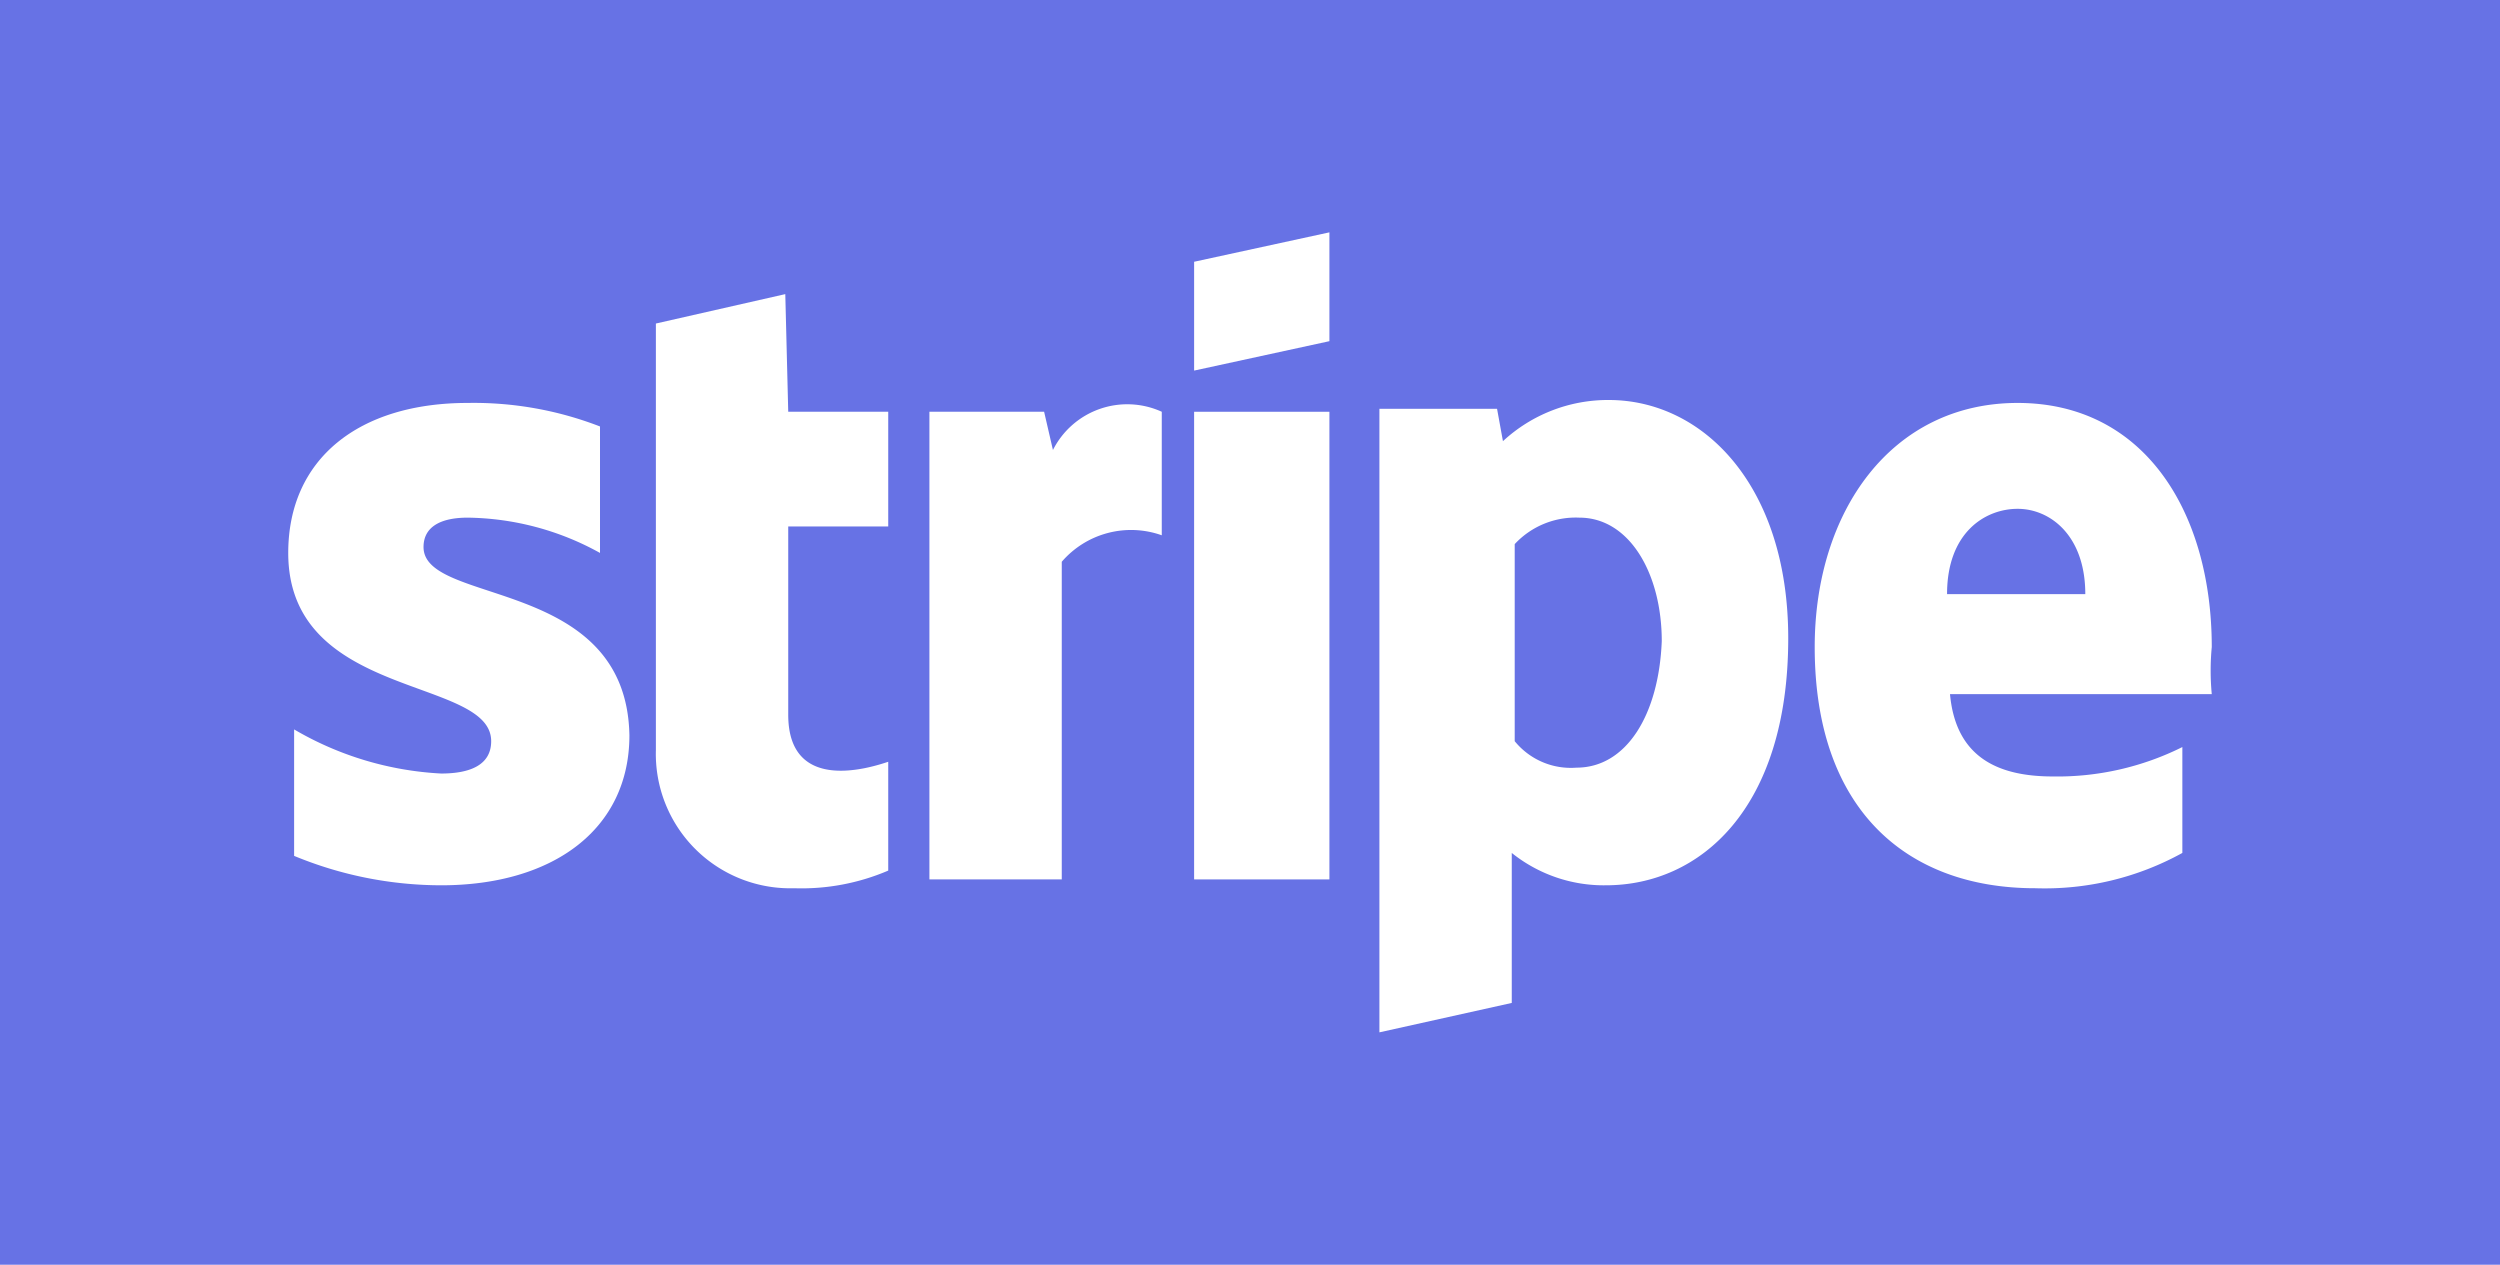 <svg xmlns="http://www.w3.org/2000/svg" viewBox="0 0 85 43"><rect width="85" height="43" style="fill:#6772e5"/><path d="M75.2,22c0-4.6-2.3-8.3-6.6-8.3s-6.9,3.7-6.9,8.3c0,5.5,3.1,8.2,7.5,8.2a9.68,9.68,0,0,0,5-1.2V25.4a9.53,9.53,0,0,1-4.4,1c-1.8,0-3.3-.6-3.5-2.8h8.9A8.53,8.53,0,0,1,75.2,22Zm-9-1.8c0-2.1,1.3-2.9,2.4-2.9s2.3.9,2.3,2.9Z" style="fill:#fff"/><path d="M54.7,13.6A5.25,5.25,0,0,0,51.1,15l-.2-1.1h-4V35.1l4.5-1V29a5,5,0,0,0,3.2,1.1c3.2,0,6.2-2.6,6.2-8.4C60.8,16.5,57.9,13.6,54.7,13.6ZM53.6,26.1a2.46,2.46,0,0,1-2.1-.9V18.5a2.83,2.83,0,0,1,2.2-.9c1.7,0,2.8,1.9,2.8,4.2C56.4,24.3,55.3,26.1,53.6,26.1Z" style="fill:#fff"/><polygon points="40.6 12.6 45.2 11.6 45.2 7.9 40.6 8.9 40.6 12.6" style="fill:#fff"/><rect x="40.6" y="14" width="4.6" height="15.9" style="fill:#fff"/><path d="M35.8,15.3,35.5,14H31.6V29.9h4.5V19.1a3.11,3.11,0,0,1,3.4-.9V14A2.83,2.83,0,0,0,35.8,15.3Z" style="fill:#fff"/><path d="M26.7,10l-4.4,1V25.5A4.57,4.57,0,0,0,27,30.2a7.48,7.48,0,0,0,3.2-.6V25.9c-.6.2-3.4,1.1-3.4-1.6V17.9h3.4V14H26.8Z" style="fill:#fff"/><path d="M14.4,18.6c0-.7.6-1,1.5-1a9.49,9.49,0,0,1,4.5,1.2V14.5a11.89,11.89,0,0,0-4.5-.8c-3.7,0-6.1,1.9-6.1,5.1,0,5,6.9,4.2,6.9,6.4,0,.8-.7,1.1-1.7,1.1a11,11,0,0,1-5-1.5v4.3a13.11,13.11,0,0,0,5,1c3.8,0,6.4-1.9,6.4-5.1C21.3,19.6,14.4,20.6,14.4,18.6Z" style="fill:#fff"/></svg>